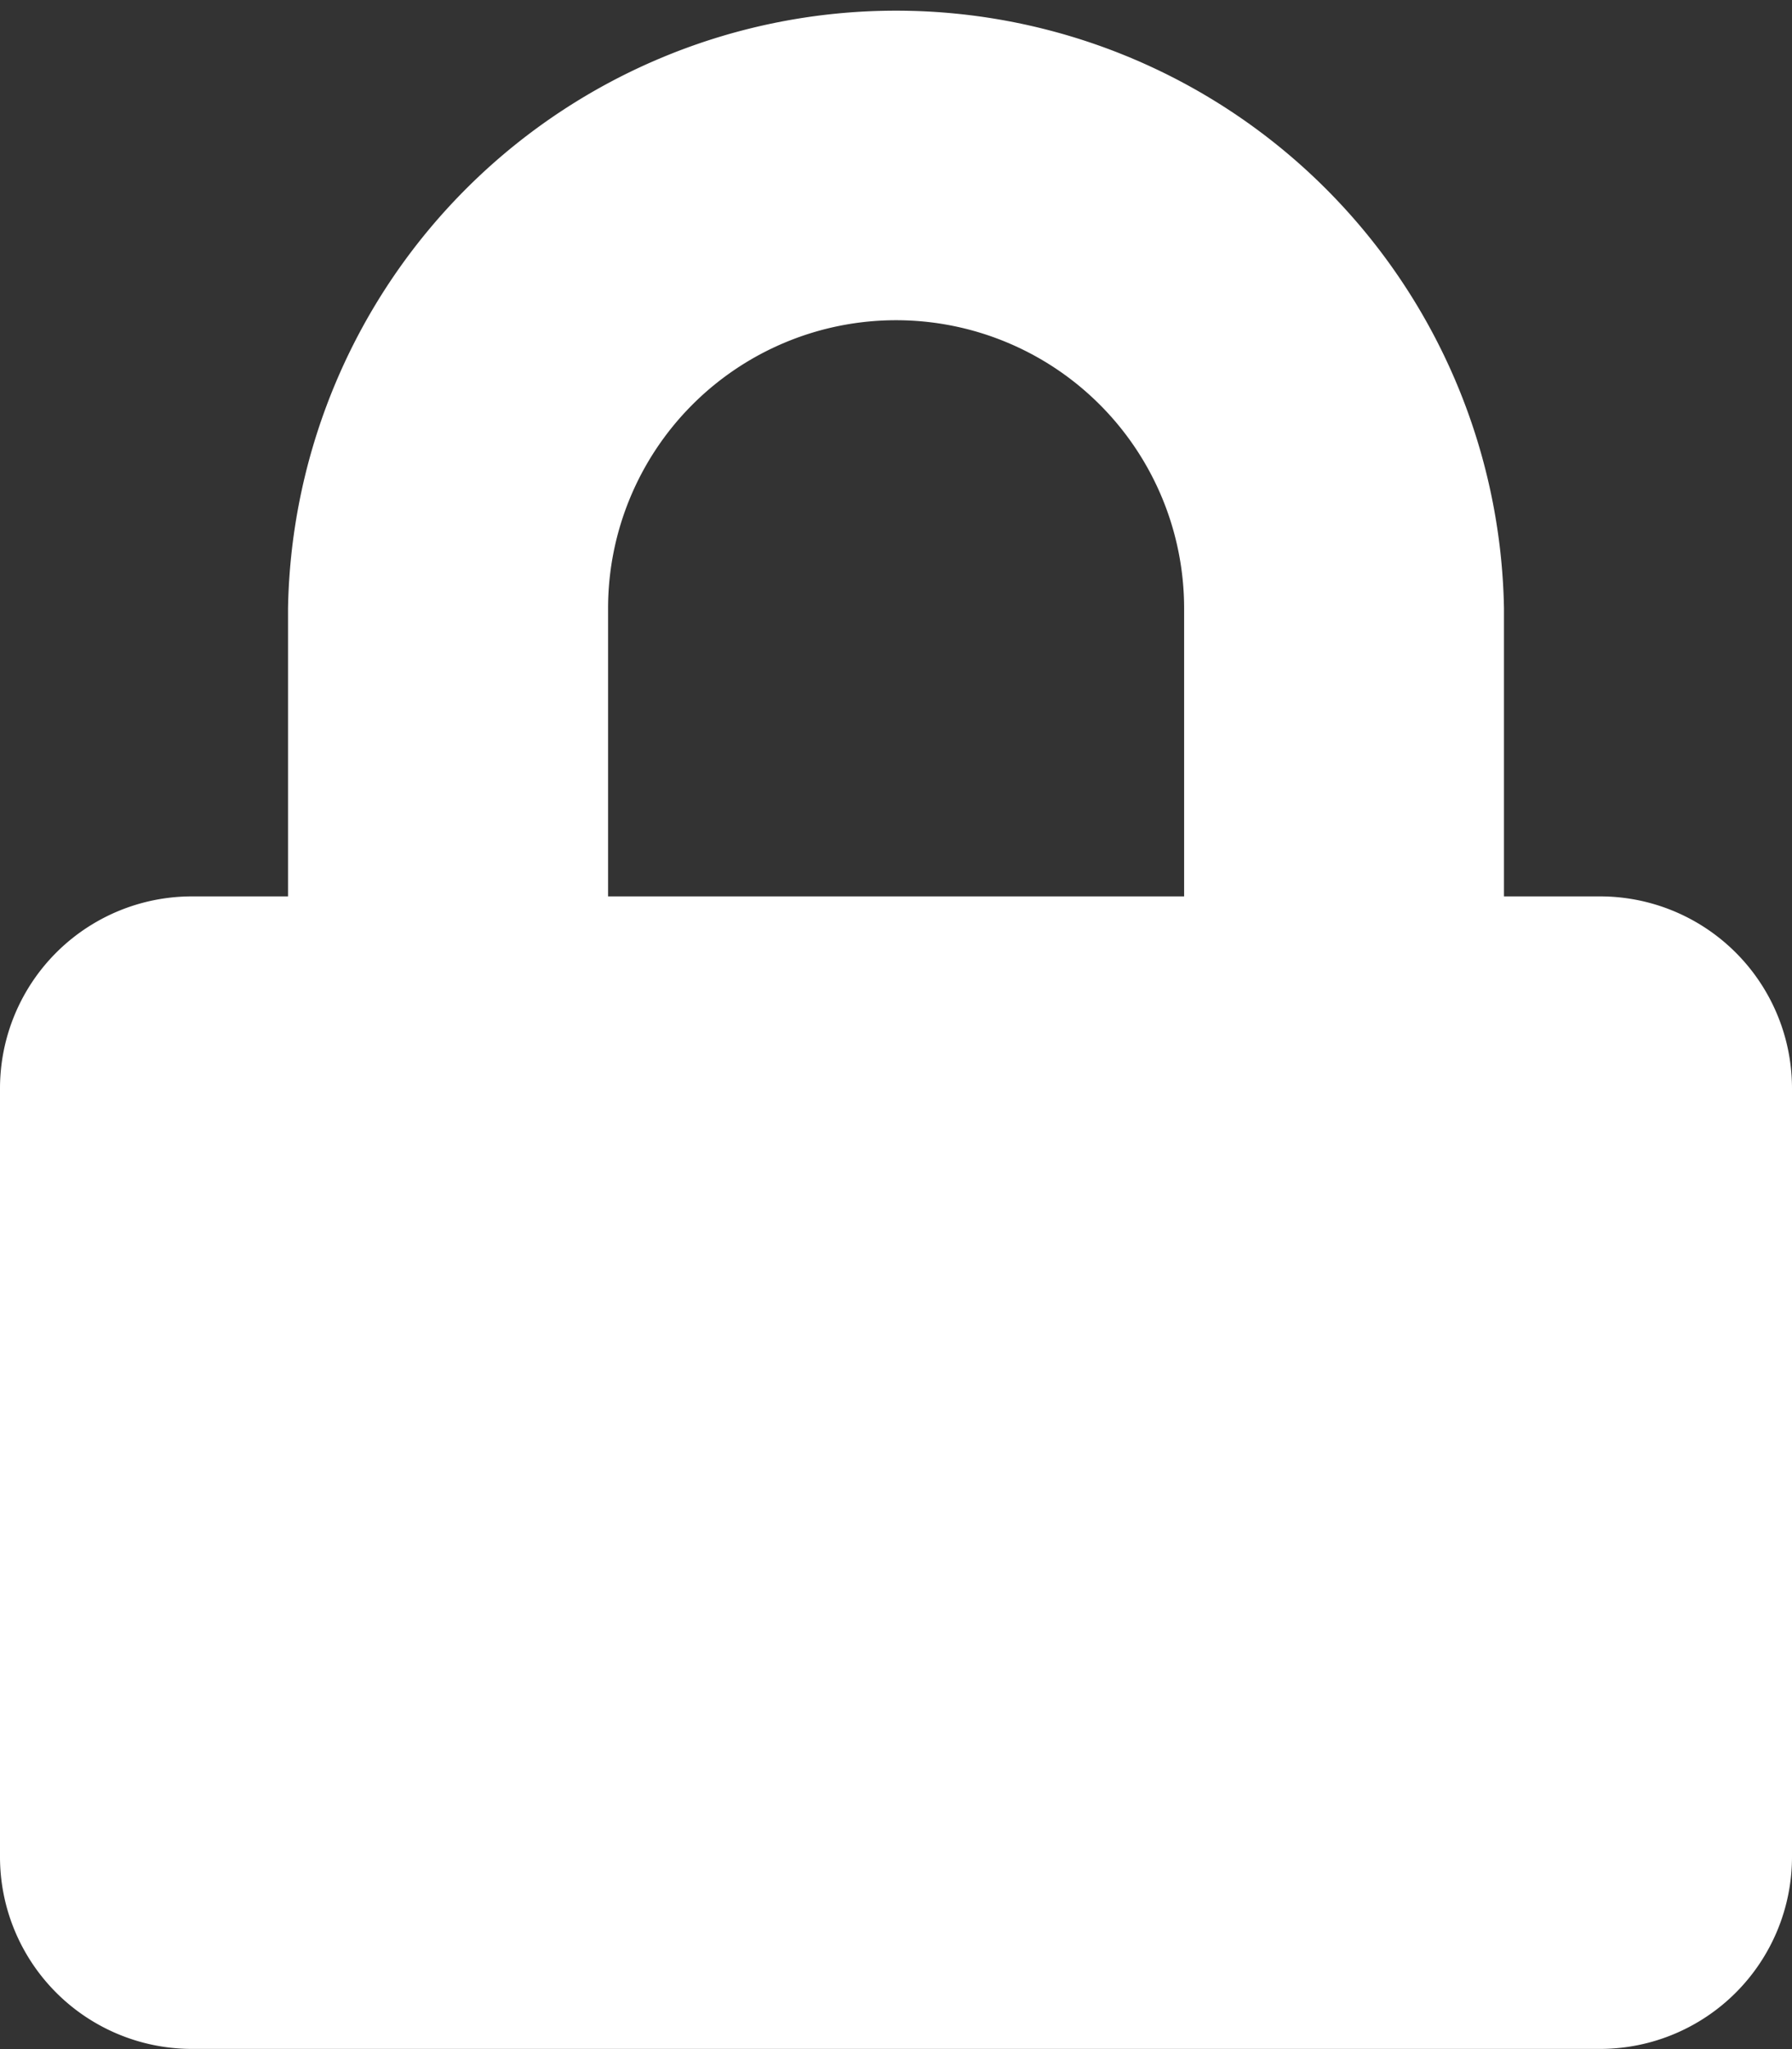 <svg height="10.936" viewBox="0 0 9.569 10.936" width="9.569" xmlns="http://www.w3.org/2000/svg"><rect x="0" y="0" width="9.569" height="10.936" fill="#333333" stroke="none"/><path d="m8.544 4.784h-.513v-1.537a3.247 3.247 0 0 0 -6.493 0v1.537h-.513a1.025 1.025 0 0 0 -1.025 1.026v4.1a1.025 1.025 0 0 0 1.025 1.025h7.519a1.025 1.025 0 0 0 1.025-1.025v-4.1a1.025 1.025 0 0 0 -1.025-1.026zm-2.221 0h-3.076v-1.537a1.538 1.538 0 0 1 3.076 0z" fill="#fff"/></svg>